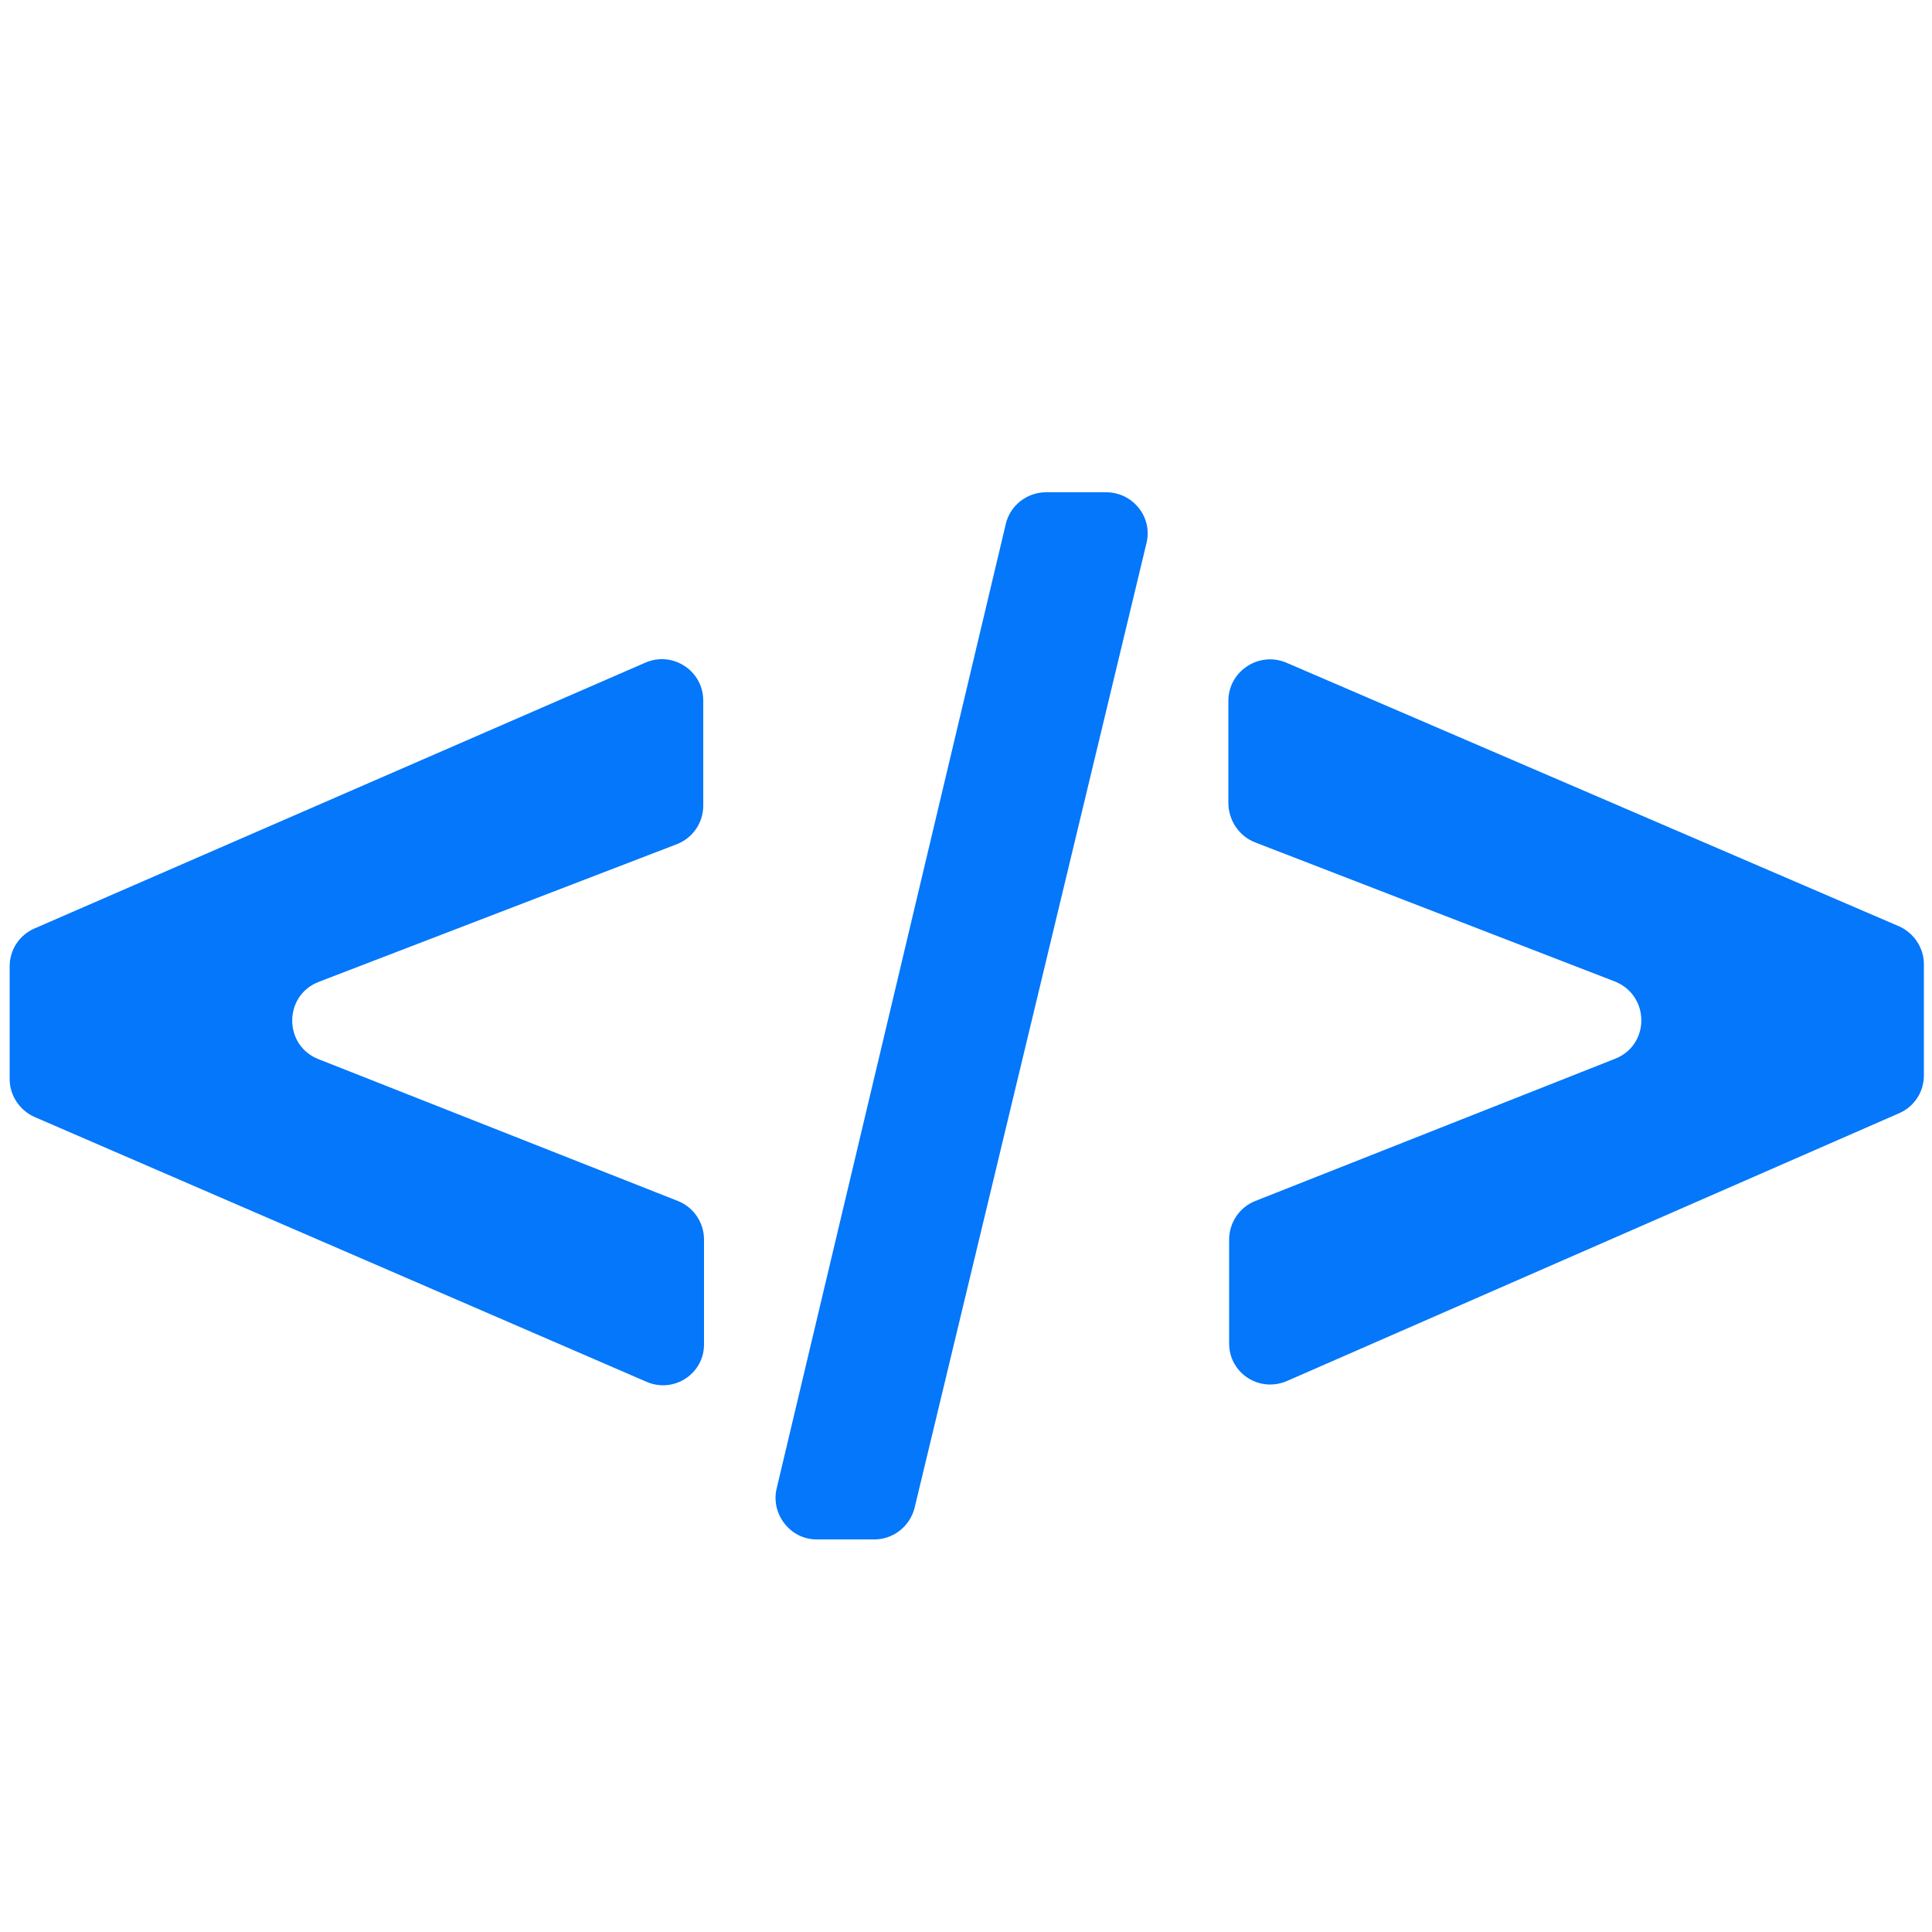 <?xml version="1.0" encoding="UTF-8"?> <svg xmlns="http://www.w3.org/2000/svg" width="500" height="500" viewBox="0 0 500 500" fill="none"><g opacity="0.987"><path d="M167.3 357.6L9 289.1C5.1 287.4 2.5 283.5 2.5 279.3V250.1C2.5 245.8 5 242 8.9 240.3L167 171.5C174.1 168.4 182 173.6 182 181.3V208.5C182 212.9 179.3 216.9 175.1 218.5L82.5 254.1C73.4 257.6 73.3 270.5 82.4 274.1L175.4 310.8C179.5 312.4 182.2 316.4 182.2 320.8V347.8C182.3 355.5 174.4 360.7 167.3 357.6Z" fill="#0175FA"></path><path d="M201 385.2L260.3 135.6C261.4 130.8 265.8 127.4 270.7 127.4H286.3C293.2 127.4 298.4 133.9 296.7 140.6L236.7 390.2C235.5 395 231.2 398.4 226.3 398.4H211.3C204.6 398.4 199.4 391.9 201 385.2Z" fill="#0175FA"></path><path d="M318.1 347.7V320.8C318.1 316.4 320.8 312.4 324.9 310.8L418 274C427.1 270.4 427 257.6 417.9 254L324.8 218C320.7 216.4 318 212.4 317.9 208V181.4C317.9 173.7 325.8 168.5 332.9 171.5L491.4 239.7C495.3 241.4 497.9 245.3 497.9 249.5V278.3C497.9 282.6 495.4 286.4 491.5 288.1L333.3 357.3C326 360.6 318.1 355.4 318.1 347.7Z" fill="#0175FA"></path></g></svg> 